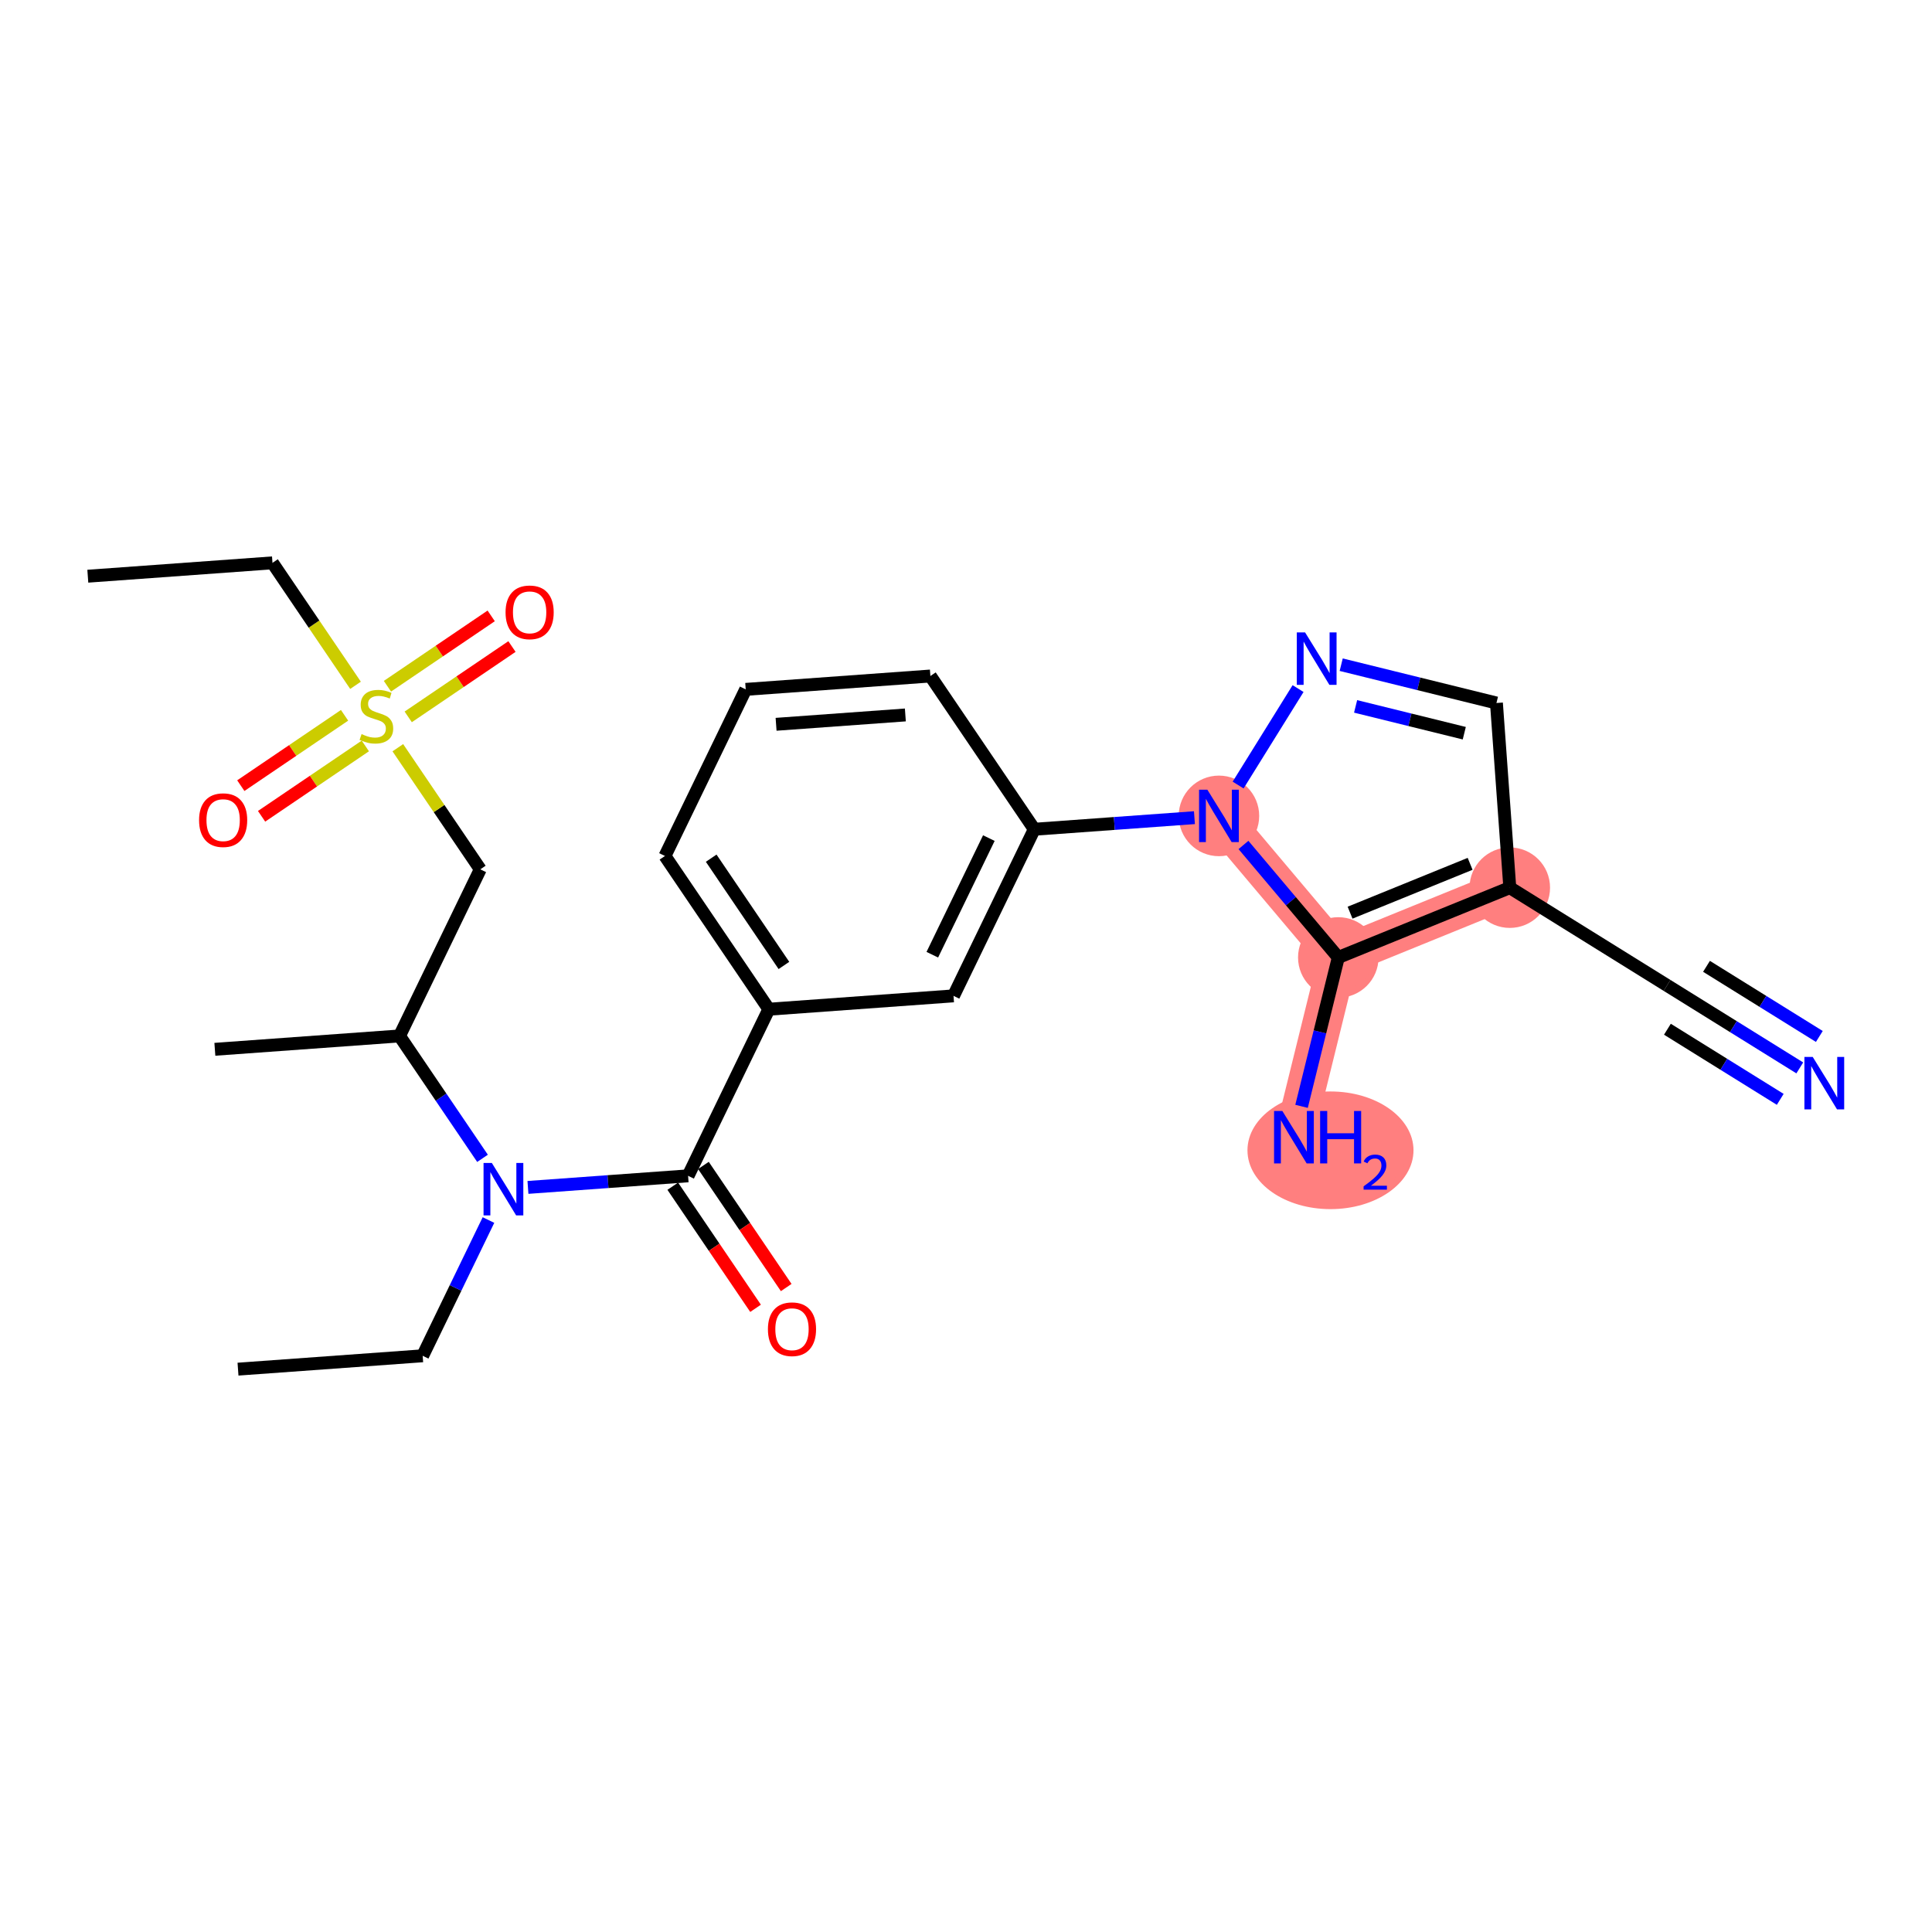 <?xml version='1.0' encoding='iso-8859-1'?>
<svg version='1.1' baseProfile='full'
              xmlns='http://www.w3.org/2000/svg'
                      xmlns:rdkit='http://www.rdkit.org/xml'
                      xmlns:xlink='http://www.w3.org/1999/xlink'
                  xml:space='preserve'
width='300px' height='300px' viewBox='0 0 300 300'>
<!-- END OF HEADER -->
<rect style='opacity:1.0;fill:#FFFFFF;stroke:none' width='300' height='300' x='0' y='0'> </rect>
<rect style='opacity:1.0;fill:#FFFFFF;stroke:none' width='300' height='300' x='0' y='0'> </rect>
<path d='M 189.278,126.692 L 207.81,148.671' style='fill:none;fill-rule:evenodd;stroke:#FF7F7F;stroke-width:6.1px;stroke-linecap:butt;stroke-linejoin:miter;stroke-opacity:1' />
<path d='M 234.441,137.837 L 207.81,148.671' style='fill:none;fill-rule:evenodd;stroke:#FF7F7F;stroke-width:6.1px;stroke-linecap:butt;stroke-linejoin:miter;stroke-opacity:1' />
<path d='M 207.81,148.671 L 200.923,176.583' style='fill:none;fill-rule:evenodd;stroke:#FF7F7F;stroke-width:6.1px;stroke-linecap:butt;stroke-linejoin:miter;stroke-opacity:1' />
<ellipse cx='189.278' cy='126.692' rx='5.75' ry='5.757'  style='fill:#FF7F7F;fill-rule:evenodd;stroke:#FF7F7F;stroke-width:1.0px;stroke-linecap:butt;stroke-linejoin:miter;stroke-opacity:1' />
<ellipse cx='234.441' cy='137.837' rx='5.75' ry='5.75'  style='fill:#FF7F7F;fill-rule:evenodd;stroke:#FF7F7F;stroke-width:1.0px;stroke-linecap:butt;stroke-linejoin:miter;stroke-opacity:1' />
<ellipse cx='207.81' cy='148.671' rx='5.75' ry='5.75'  style='fill:#FF7F7F;fill-rule:evenodd;stroke:#FF7F7F;stroke-width:1.0px;stroke-linecap:butt;stroke-linejoin:miter;stroke-opacity:1' />
<ellipse cx='206.597' cy='178.618' rx='12.391' ry='8.636'  style='fill:#FF7F7F;fill-rule:evenodd;stroke:#FF7F7F;stroke-width:1.0px;stroke-linecap:butt;stroke-linejoin:miter;stroke-opacity:1' />
<path class='bond-0 atom-0 atom-1' d='M 36.957,212.601 L 65.632,210.526' style='fill:none;fill-rule:evenodd;stroke:#000000;stroke-width:2.0px;stroke-linecap:butt;stroke-linejoin:miter;stroke-opacity:1' />
<path class='bond-1 atom-1 atom-2' d='M 65.632,210.526 L 70.741,199.986' style='fill:none;fill-rule:evenodd;stroke:#000000;stroke-width:2.0px;stroke-linecap:butt;stroke-linejoin:miter;stroke-opacity:1' />
<path class='bond-1 atom-1 atom-2' d='M 70.741,199.986 L 75.85,189.446' style='fill:none;fill-rule:evenodd;stroke:#0000FF;stroke-width:2.0px;stroke-linecap:butt;stroke-linejoin:miter;stroke-opacity:1' />
<path class='bond-2 atom-2 atom-3' d='M 81.979,184.381 L 94.413,183.481' style='fill:none;fill-rule:evenodd;stroke:#0000FF;stroke-width:2.0px;stroke-linecap:butt;stroke-linejoin:miter;stroke-opacity:1' />
<path class='bond-2 atom-2 atom-3' d='M 94.413,183.481 L 106.847,182.582' style='fill:none;fill-rule:evenodd;stroke:#000000;stroke-width:2.0px;stroke-linecap:butt;stroke-linejoin:miter;stroke-opacity:1' />
<path class='bond-18 atom-2 atom-19' d='M 74.925,179.866 L 68.482,170.364' style='fill:none;fill-rule:evenodd;stroke:#0000FF;stroke-width:2.0px;stroke-linecap:butt;stroke-linejoin:miter;stroke-opacity:1' />
<path class='bond-18 atom-2 atom-19' d='M 68.482,170.364 L 62.038,160.861' style='fill:none;fill-rule:evenodd;stroke:#000000;stroke-width:2.0px;stroke-linecap:butt;stroke-linejoin:miter;stroke-opacity:1' />
<path class='bond-3 atom-3 atom-4' d='M 104.467,184.195 L 110.895,193.675' style='fill:none;fill-rule:evenodd;stroke:#000000;stroke-width:2.0px;stroke-linecap:butt;stroke-linejoin:miter;stroke-opacity:1' />
<path class='bond-3 atom-3 atom-4' d='M 110.895,193.675 L 117.323,203.155' style='fill:none;fill-rule:evenodd;stroke:#FF0000;stroke-width:2.0px;stroke-linecap:butt;stroke-linejoin:miter;stroke-opacity:1' />
<path class='bond-3 atom-3 atom-4' d='M 109.227,180.968 L 115.654,190.448' style='fill:none;fill-rule:evenodd;stroke:#000000;stroke-width:2.0px;stroke-linecap:butt;stroke-linejoin:miter;stroke-opacity:1' />
<path class='bond-3 atom-3 atom-4' d='M 115.654,190.448 L 122.082,199.928' style='fill:none;fill-rule:evenodd;stroke:#FF0000;stroke-width:2.0px;stroke-linecap:butt;stroke-linejoin:miter;stroke-opacity:1' />
<path class='bond-4 atom-3 atom-5' d='M 106.847,182.582 L 119.388,156.711' style='fill:none;fill-rule:evenodd;stroke:#000000;stroke-width:2.0px;stroke-linecap:butt;stroke-linejoin:miter;stroke-opacity:1' />
<path class='bond-5 atom-5 atom-6' d='M 119.388,156.711 L 103.254,132.916' style='fill:none;fill-rule:evenodd;stroke:#000000;stroke-width:2.0px;stroke-linecap:butt;stroke-linejoin:miter;stroke-opacity:1' />
<path class='bond-5 atom-5 atom-6' d='M 121.727,149.915 L 110.433,133.258' style='fill:none;fill-rule:evenodd;stroke:#000000;stroke-width:2.0px;stroke-linecap:butt;stroke-linejoin:miter;stroke-opacity:1' />
<path class='bond-26 atom-18 atom-5' d='M 148.062,154.637 L 119.388,156.711' style='fill:none;fill-rule:evenodd;stroke:#000000;stroke-width:2.0px;stroke-linecap:butt;stroke-linejoin:miter;stroke-opacity:1' />
<path class='bond-6 atom-6 atom-7' d='M 103.254,132.916 L 115.794,107.045' style='fill:none;fill-rule:evenodd;stroke:#000000;stroke-width:2.0px;stroke-linecap:butt;stroke-linejoin:miter;stroke-opacity:1' />
<path class='bond-7 atom-7 atom-8' d='M 115.794,107.045 L 144.469,104.971' style='fill:none;fill-rule:evenodd;stroke:#000000;stroke-width:2.0px;stroke-linecap:butt;stroke-linejoin:miter;stroke-opacity:1' />
<path class='bond-7 atom-7 atom-8' d='M 120.51,112.469 L 140.583,111.017' style='fill:none;fill-rule:evenodd;stroke:#000000;stroke-width:2.0px;stroke-linecap:butt;stroke-linejoin:miter;stroke-opacity:1' />
<path class='bond-8 atom-8 atom-9' d='M 144.469,104.971 L 160.603,128.766' style='fill:none;fill-rule:evenodd;stroke:#000000;stroke-width:2.0px;stroke-linecap:butt;stroke-linejoin:miter;stroke-opacity:1' />
<path class='bond-9 atom-9 atom-10' d='M 160.603,128.766 L 173.037,127.867' style='fill:none;fill-rule:evenodd;stroke:#000000;stroke-width:2.0px;stroke-linecap:butt;stroke-linejoin:miter;stroke-opacity:1' />
<path class='bond-9 atom-9 atom-10' d='M 173.037,127.867 L 185.471,126.967' style='fill:none;fill-rule:evenodd;stroke:#0000FF;stroke-width:2.0px;stroke-linecap:butt;stroke-linejoin:miter;stroke-opacity:1' />
<path class='bond-17 atom-9 atom-18' d='M 160.603,128.766 L 148.062,154.637' style='fill:none;fill-rule:evenodd;stroke:#000000;stroke-width:2.0px;stroke-linecap:butt;stroke-linejoin:miter;stroke-opacity:1' />
<path class='bond-17 atom-9 atom-18' d='M 153.548,130.139 L 144.769,148.248' style='fill:none;fill-rule:evenodd;stroke:#000000;stroke-width:2.0px;stroke-linecap:butt;stroke-linejoin:miter;stroke-opacity:1' />
<path class='bond-10 atom-10 atom-11' d='M 192.254,121.902 L 201.564,106.923' style='fill:none;fill-rule:evenodd;stroke:#0000FF;stroke-width:2.0px;stroke-linecap:butt;stroke-linejoin:miter;stroke-opacity:1' />
<path class='bond-27 atom-16 atom-10' d='M 207.81,148.671 L 200.447,139.938' style='fill:none;fill-rule:evenodd;stroke:#000000;stroke-width:2.0px;stroke-linecap:butt;stroke-linejoin:miter;stroke-opacity:1' />
<path class='bond-27 atom-16 atom-10' d='M 200.447,139.938 L 193.084,131.206' style='fill:none;fill-rule:evenodd;stroke:#0000FF;stroke-width:2.0px;stroke-linecap:butt;stroke-linejoin:miter;stroke-opacity:1' />
<path class='bond-11 atom-11 atom-12' d='M 208.26,103.213 L 220.313,106.188' style='fill:none;fill-rule:evenodd;stroke:#0000FF;stroke-width:2.0px;stroke-linecap:butt;stroke-linejoin:miter;stroke-opacity:1' />
<path class='bond-11 atom-11 atom-12' d='M 220.313,106.188 L 232.366,109.162' style='fill:none;fill-rule:evenodd;stroke:#000000;stroke-width:2.0px;stroke-linecap:butt;stroke-linejoin:miter;stroke-opacity:1' />
<path class='bond-11 atom-11 atom-12' d='M 210.498,109.688 L 218.935,111.77' style='fill:none;fill-rule:evenodd;stroke:#0000FF;stroke-width:2.0px;stroke-linecap:butt;stroke-linejoin:miter;stroke-opacity:1' />
<path class='bond-11 atom-11 atom-12' d='M 218.935,111.77 L 227.372,113.852' style='fill:none;fill-rule:evenodd;stroke:#000000;stroke-width:2.0px;stroke-linecap:butt;stroke-linejoin:miter;stroke-opacity:1' />
<path class='bond-12 atom-12 atom-13' d='M 232.366,109.162 L 234.441,137.837' style='fill:none;fill-rule:evenodd;stroke:#000000;stroke-width:2.0px;stroke-linecap:butt;stroke-linejoin:miter;stroke-opacity:1' />
<path class='bond-13 atom-13 atom-14' d='M 234.441,137.837 L 258.858,153.013' style='fill:none;fill-rule:evenodd;stroke:#000000;stroke-width:2.0px;stroke-linecap:butt;stroke-linejoin:miter;stroke-opacity:1' />
<path class='bond-15 atom-13 atom-16' d='M 234.441,137.837 L 207.81,148.671' style='fill:none;fill-rule:evenodd;stroke:#000000;stroke-width:2.0px;stroke-linecap:butt;stroke-linejoin:miter;stroke-opacity:1' />
<path class='bond-15 atom-13 atom-16' d='M 228.279,134.136 L 209.638,141.719' style='fill:none;fill-rule:evenodd;stroke:#000000;stroke-width:2.0px;stroke-linecap:butt;stroke-linejoin:miter;stroke-opacity:1' />
<path class='bond-14 atom-14 atom-15' d='M 258.858,153.013 L 269.164,159.418' style='fill:none;fill-rule:evenodd;stroke:#000000;stroke-width:2.0px;stroke-linecap:butt;stroke-linejoin:miter;stroke-opacity:1' />
<path class='bond-14 atom-14 atom-15' d='M 269.164,159.418 L 279.469,165.823' style='fill:none;fill-rule:evenodd;stroke:#0000FF;stroke-width:2.0px;stroke-linecap:butt;stroke-linejoin:miter;stroke-opacity:1' />
<path class='bond-14 atom-14 atom-15' d='M 258.915,159.818 L 267.674,165.262' style='fill:none;fill-rule:evenodd;stroke:#000000;stroke-width:2.0px;stroke-linecap:butt;stroke-linejoin:miter;stroke-opacity:1' />
<path class='bond-14 atom-14 atom-15' d='M 267.674,165.262 L 276.434,170.707' style='fill:none;fill-rule:evenodd;stroke:#0000FF;stroke-width:2.0px;stroke-linecap:butt;stroke-linejoin:miter;stroke-opacity:1' />
<path class='bond-14 atom-14 atom-15' d='M 264.985,150.051 L 273.745,155.495' style='fill:none;fill-rule:evenodd;stroke:#000000;stroke-width:2.0px;stroke-linecap:butt;stroke-linejoin:miter;stroke-opacity:1' />
<path class='bond-14 atom-14 atom-15' d='M 273.745,155.495 L 282.505,160.94' style='fill:none;fill-rule:evenodd;stroke:#0000FF;stroke-width:2.0px;stroke-linecap:butt;stroke-linejoin:miter;stroke-opacity:1' />
<path class='bond-16 atom-16 atom-17' d='M 207.81,148.671 L 204.957,160.232' style='fill:none;fill-rule:evenodd;stroke:#000000;stroke-width:2.0px;stroke-linecap:butt;stroke-linejoin:miter;stroke-opacity:1' />
<path class='bond-16 atom-16 atom-17' d='M 204.957,160.232 L 202.105,171.793' style='fill:none;fill-rule:evenodd;stroke:#0000FF;stroke-width:2.0px;stroke-linecap:butt;stroke-linejoin:miter;stroke-opacity:1' />
<path class='bond-19 atom-19 atom-20' d='M 62.038,160.861 L 33.364,162.935' style='fill:none;fill-rule:evenodd;stroke:#000000;stroke-width:2.0px;stroke-linecap:butt;stroke-linejoin:miter;stroke-opacity:1' />
<path class='bond-20 atom-19 atom-21' d='M 62.038,160.861 L 74.579,134.99' style='fill:none;fill-rule:evenodd;stroke:#000000;stroke-width:2.0px;stroke-linecap:butt;stroke-linejoin:miter;stroke-opacity:1' />
<path class='bond-21 atom-21 atom-22' d='M 74.579,134.99 L 68.177,125.548' style='fill:none;fill-rule:evenodd;stroke:#000000;stroke-width:2.0px;stroke-linecap:butt;stroke-linejoin:miter;stroke-opacity:1' />
<path class='bond-21 atom-21 atom-22' d='M 68.177,125.548 L 61.774,116.105' style='fill:none;fill-rule:evenodd;stroke:#CCCC00;stroke-width:2.0px;stroke-linecap:butt;stroke-linejoin:miter;stroke-opacity:1' />
<path class='bond-22 atom-22 atom-23' d='M 53.502,111.072 L 45.447,116.534' style='fill:none;fill-rule:evenodd;stroke:#CCCC00;stroke-width:2.0px;stroke-linecap:butt;stroke-linejoin:miter;stroke-opacity:1' />
<path class='bond-22 atom-22 atom-23' d='M 45.447,116.534 L 37.392,121.996' style='fill:none;fill-rule:evenodd;stroke:#FF0000;stroke-width:2.0px;stroke-linecap:butt;stroke-linejoin:miter;stroke-opacity:1' />
<path class='bond-22 atom-22 atom-23' d='M 56.729,115.831 L 48.674,121.293' style='fill:none;fill-rule:evenodd;stroke:#CCCC00;stroke-width:2.0px;stroke-linecap:butt;stroke-linejoin:miter;stroke-opacity:1' />
<path class='bond-22 atom-22 atom-23' d='M 48.674,121.293 L 40.618,126.755' style='fill:none;fill-rule:evenodd;stroke:#FF0000;stroke-width:2.0px;stroke-linecap:butt;stroke-linejoin:miter;stroke-opacity:1' />
<path class='bond-23 atom-22 atom-24' d='M 63.388,111.317 L 71.443,105.855' style='fill:none;fill-rule:evenodd;stroke:#CCCC00;stroke-width:2.0px;stroke-linecap:butt;stroke-linejoin:miter;stroke-opacity:1' />
<path class='bond-23 atom-22 atom-24' d='M 71.443,105.855 L 79.498,100.393' style='fill:none;fill-rule:evenodd;stroke:#FF0000;stroke-width:2.0px;stroke-linecap:butt;stroke-linejoin:miter;stroke-opacity:1' />
<path class='bond-23 atom-22 atom-24' d='M 60.161,106.558 L 68.216,101.096' style='fill:none;fill-rule:evenodd;stroke:#CCCC00;stroke-width:2.0px;stroke-linecap:butt;stroke-linejoin:miter;stroke-opacity:1' />
<path class='bond-23 atom-22 atom-24' d='M 68.216,101.096 L 76.272,95.634' style='fill:none;fill-rule:evenodd;stroke:#FF0000;stroke-width:2.0px;stroke-linecap:butt;stroke-linejoin:miter;stroke-opacity:1' />
<path class='bond-24 atom-22 atom-25' d='M 55.205,106.416 L 48.758,96.908' style='fill:none;fill-rule:evenodd;stroke:#CCCC00;stroke-width:2.0px;stroke-linecap:butt;stroke-linejoin:miter;stroke-opacity:1' />
<path class='bond-24 atom-22 atom-25' d='M 48.758,96.908 L 42.311,87.399' style='fill:none;fill-rule:evenodd;stroke:#000000;stroke-width:2.0px;stroke-linecap:butt;stroke-linejoin:miter;stroke-opacity:1' />
<path class='bond-25 atom-25 atom-26' d='M 42.311,87.399 L 13.636,89.474' style='fill:none;fill-rule:evenodd;stroke:#000000;stroke-width:2.0px;stroke-linecap:butt;stroke-linejoin:miter;stroke-opacity:1' />
<path  class='atom-2' d='M 76.373 180.585
L 79.041 184.898
Q 79.305 185.323, 79.731 186.094
Q 80.156 186.864, 80.179 186.91
L 80.179 180.585
L 81.26 180.585
L 81.26 188.727
L 80.144 188.727
L 77.281 184.012
Q 76.948 183.46, 76.591 182.828
Q 76.246 182.195, 76.143 182
L 76.143 188.727
L 75.085 188.727
L 75.085 180.585
L 76.373 180.585
' fill='#0000FF'/>
<path  class='atom-4' d='M 119.243 206.4
Q 119.243 204.445, 120.209 203.353
Q 121.175 202.26, 122.981 202.26
Q 124.786 202.26, 125.752 203.353
Q 126.718 204.445, 126.718 206.4
Q 126.718 208.378, 125.741 209.505
Q 124.763 210.621, 122.981 210.621
Q 121.187 210.621, 120.209 209.505
Q 119.243 208.39, 119.243 206.4
M 122.981 209.701
Q 124.223 209.701, 124.89 208.873
Q 125.568 208.033, 125.568 206.4
Q 125.568 204.802, 124.89 203.997
Q 124.223 203.18, 122.981 203.18
Q 121.739 203.18, 121.06 203.985
Q 120.393 204.79, 120.393 206.4
Q 120.393 208.045, 121.06 208.873
Q 121.739 209.701, 122.981 209.701
' fill='#FF0000'/>
<path  class='atom-10' d='M 187.478 122.621
L 190.146 126.933
Q 190.41 127.359, 190.836 128.129
Q 191.261 128.9, 191.284 128.946
L 191.284 122.621
L 192.365 122.621
L 192.365 130.763
L 191.25 130.763
L 188.386 126.048
Q 188.053 125.496, 187.696 124.863
Q 187.351 124.231, 187.248 124.035
L 187.248 130.763
L 186.19 130.763
L 186.19 122.621
L 187.478 122.621
' fill='#0000FF'/>
<path  class='atom-11' d='M 202.654 98.203
L 205.322 102.516
Q 205.586 102.941, 206.012 103.712
Q 206.437 104.482, 206.46 104.528
L 206.46 98.203
L 207.541 98.203
L 207.541 106.345
L 206.426 106.345
L 203.562 101.63
Q 203.229 101.078, 202.872 100.446
Q 202.527 99.813, 202.424 99.618
L 202.424 106.345
L 201.366 106.345
L 201.366 98.203
L 202.654 98.203
' fill='#0000FF'/>
<path  class='atom-15' d='M 281.476 164.118
L 284.144 168.43
Q 284.409 168.856, 284.834 169.626
Q 285.26 170.397, 285.283 170.443
L 285.283 164.118
L 286.364 164.118
L 286.364 172.26
L 285.248 172.26
L 282.385 167.545
Q 282.051 166.993, 281.695 166.36
Q 281.35 165.728, 281.246 165.532
L 281.246 172.26
L 280.188 172.26
L 280.188 164.118
L 281.476 164.118
' fill='#0000FF'/>
<path  class='atom-17' d='M 199.123 172.512
L 201.791 176.824
Q 202.055 177.25, 202.481 178.02
Q 202.906 178.791, 202.929 178.837
L 202.929 172.512
L 204.01 172.512
L 204.01 180.654
L 202.895 180.654
L 200.031 175.939
Q 199.698 175.387, 199.341 174.754
Q 198.996 174.122, 198.893 173.926
L 198.893 180.654
L 197.835 180.654
L 197.835 172.512
L 199.123 172.512
' fill='#0000FF'/>
<path  class='atom-17' d='M 204.988 172.512
L 206.092 172.512
L 206.092 175.973
L 210.255 175.973
L 210.255 172.512
L 211.359 172.512
L 211.359 180.654
L 210.255 180.654
L 210.255 176.893
L 206.092 176.893
L 206.092 180.654
L 204.988 180.654
L 204.988 172.512
' fill='#0000FF'/>
<path  class='atom-17' d='M 211.753 180.368
Q 211.951 179.86, 212.421 179.579
Q 212.892 179.29, 213.545 179.29
Q 214.357 179.29, 214.812 179.731
Q 215.267 180.171, 215.267 180.953
Q 215.267 181.75, 214.675 182.493
Q 214.091 183.237, 212.877 184.118
L 215.359 184.118
L 215.359 184.725
L 211.738 184.725
L 211.738 184.216
Q 212.74 183.503, 213.332 182.972
Q 213.932 182.44, 214.22 181.962
Q 214.508 181.484, 214.508 180.991
Q 214.508 180.474, 214.25 180.186
Q 213.992 179.898, 213.545 179.898
Q 213.112 179.898, 212.824 180.072
Q 212.535 180.247, 212.33 180.634
L 211.753 180.368
' fill='#0000FF'/>
<path  class='atom-22' d='M 56.145 113.989
Q 56.237 114.024, 56.617 114.185
Q 56.996 114.346, 57.41 114.449
Q 57.836 114.541, 58.249 114.541
Q 59.02 114.541, 59.468 114.173
Q 59.917 113.794, 59.917 113.138
Q 59.917 112.69, 59.687 112.414
Q 59.468 112.138, 59.123 111.988
Q 58.779 111.839, 58.203 111.666
Q 57.479 111.448, 57.042 111.241
Q 56.617 111.034, 56.306 110.597
Q 56.007 110.16, 56.007 109.424
Q 56.007 108.4, 56.697 107.768
Q 57.398 107.135, 58.779 107.135
Q 59.721 107.135, 60.791 107.584
L 60.526 108.469
Q 59.549 108.067, 58.813 108.067
Q 58.02 108.067, 57.583 108.4
Q 57.145 108.722, 57.157 109.286
Q 57.157 109.723, 57.376 109.987
Q 57.605 110.252, 57.928 110.401
Q 58.261 110.551, 58.813 110.723
Q 59.549 110.953, 59.986 111.183
Q 60.423 111.413, 60.733 111.885
Q 61.055 112.345, 61.055 113.138
Q 61.055 114.265, 60.297 114.875
Q 59.549 115.473, 58.295 115.473
Q 57.571 115.473, 57.019 115.312
Q 56.478 115.162, 55.834 114.898
L 56.145 113.989
' fill='#CCCC00'/>
<path  class='atom-23' d='M 30.912 127.352
Q 30.912 125.397, 31.878 124.304
Q 32.844 123.212, 34.649 123.212
Q 36.455 123.212, 37.421 124.304
Q 38.387 125.397, 38.387 127.352
Q 38.387 129.33, 37.409 130.457
Q 36.432 131.572, 34.649 131.572
Q 32.855 131.572, 31.878 130.457
Q 30.912 129.341, 30.912 127.352
M 34.649 130.652
Q 35.891 130.652, 36.558 129.824
Q 37.237 128.985, 37.237 127.352
Q 37.237 125.753, 36.558 124.948
Q 35.891 124.132, 34.649 124.132
Q 33.407 124.132, 32.729 124.937
Q 32.062 125.742, 32.062 127.352
Q 32.062 128.996, 32.729 129.824
Q 33.407 130.652, 34.649 130.652
' fill='#FF0000'/>
<path  class='atom-24' d='M 78.503 95.084
Q 78.503 93.129, 79.469 92.036
Q 80.435 90.944, 82.241 90.944
Q 84.046 90.944, 85.012 92.036
Q 85.978 93.129, 85.978 95.084
Q 85.978 97.062, 85.001 98.189
Q 84.023 99.304, 82.241 99.304
Q 80.447 99.304, 79.469 98.189
Q 78.503 97.073, 78.503 95.084
M 82.241 98.384
Q 83.483 98.384, 84.15 97.556
Q 84.828 96.717, 84.828 95.084
Q 84.828 93.485, 84.15 92.68
Q 83.483 91.864, 82.241 91.864
Q 80.999 91.864, 80.32 92.669
Q 79.653 93.474, 79.653 95.084
Q 79.653 96.728, 80.32 97.556
Q 80.999 98.384, 82.241 98.384
' fill='#FF0000'/>
</svg>
